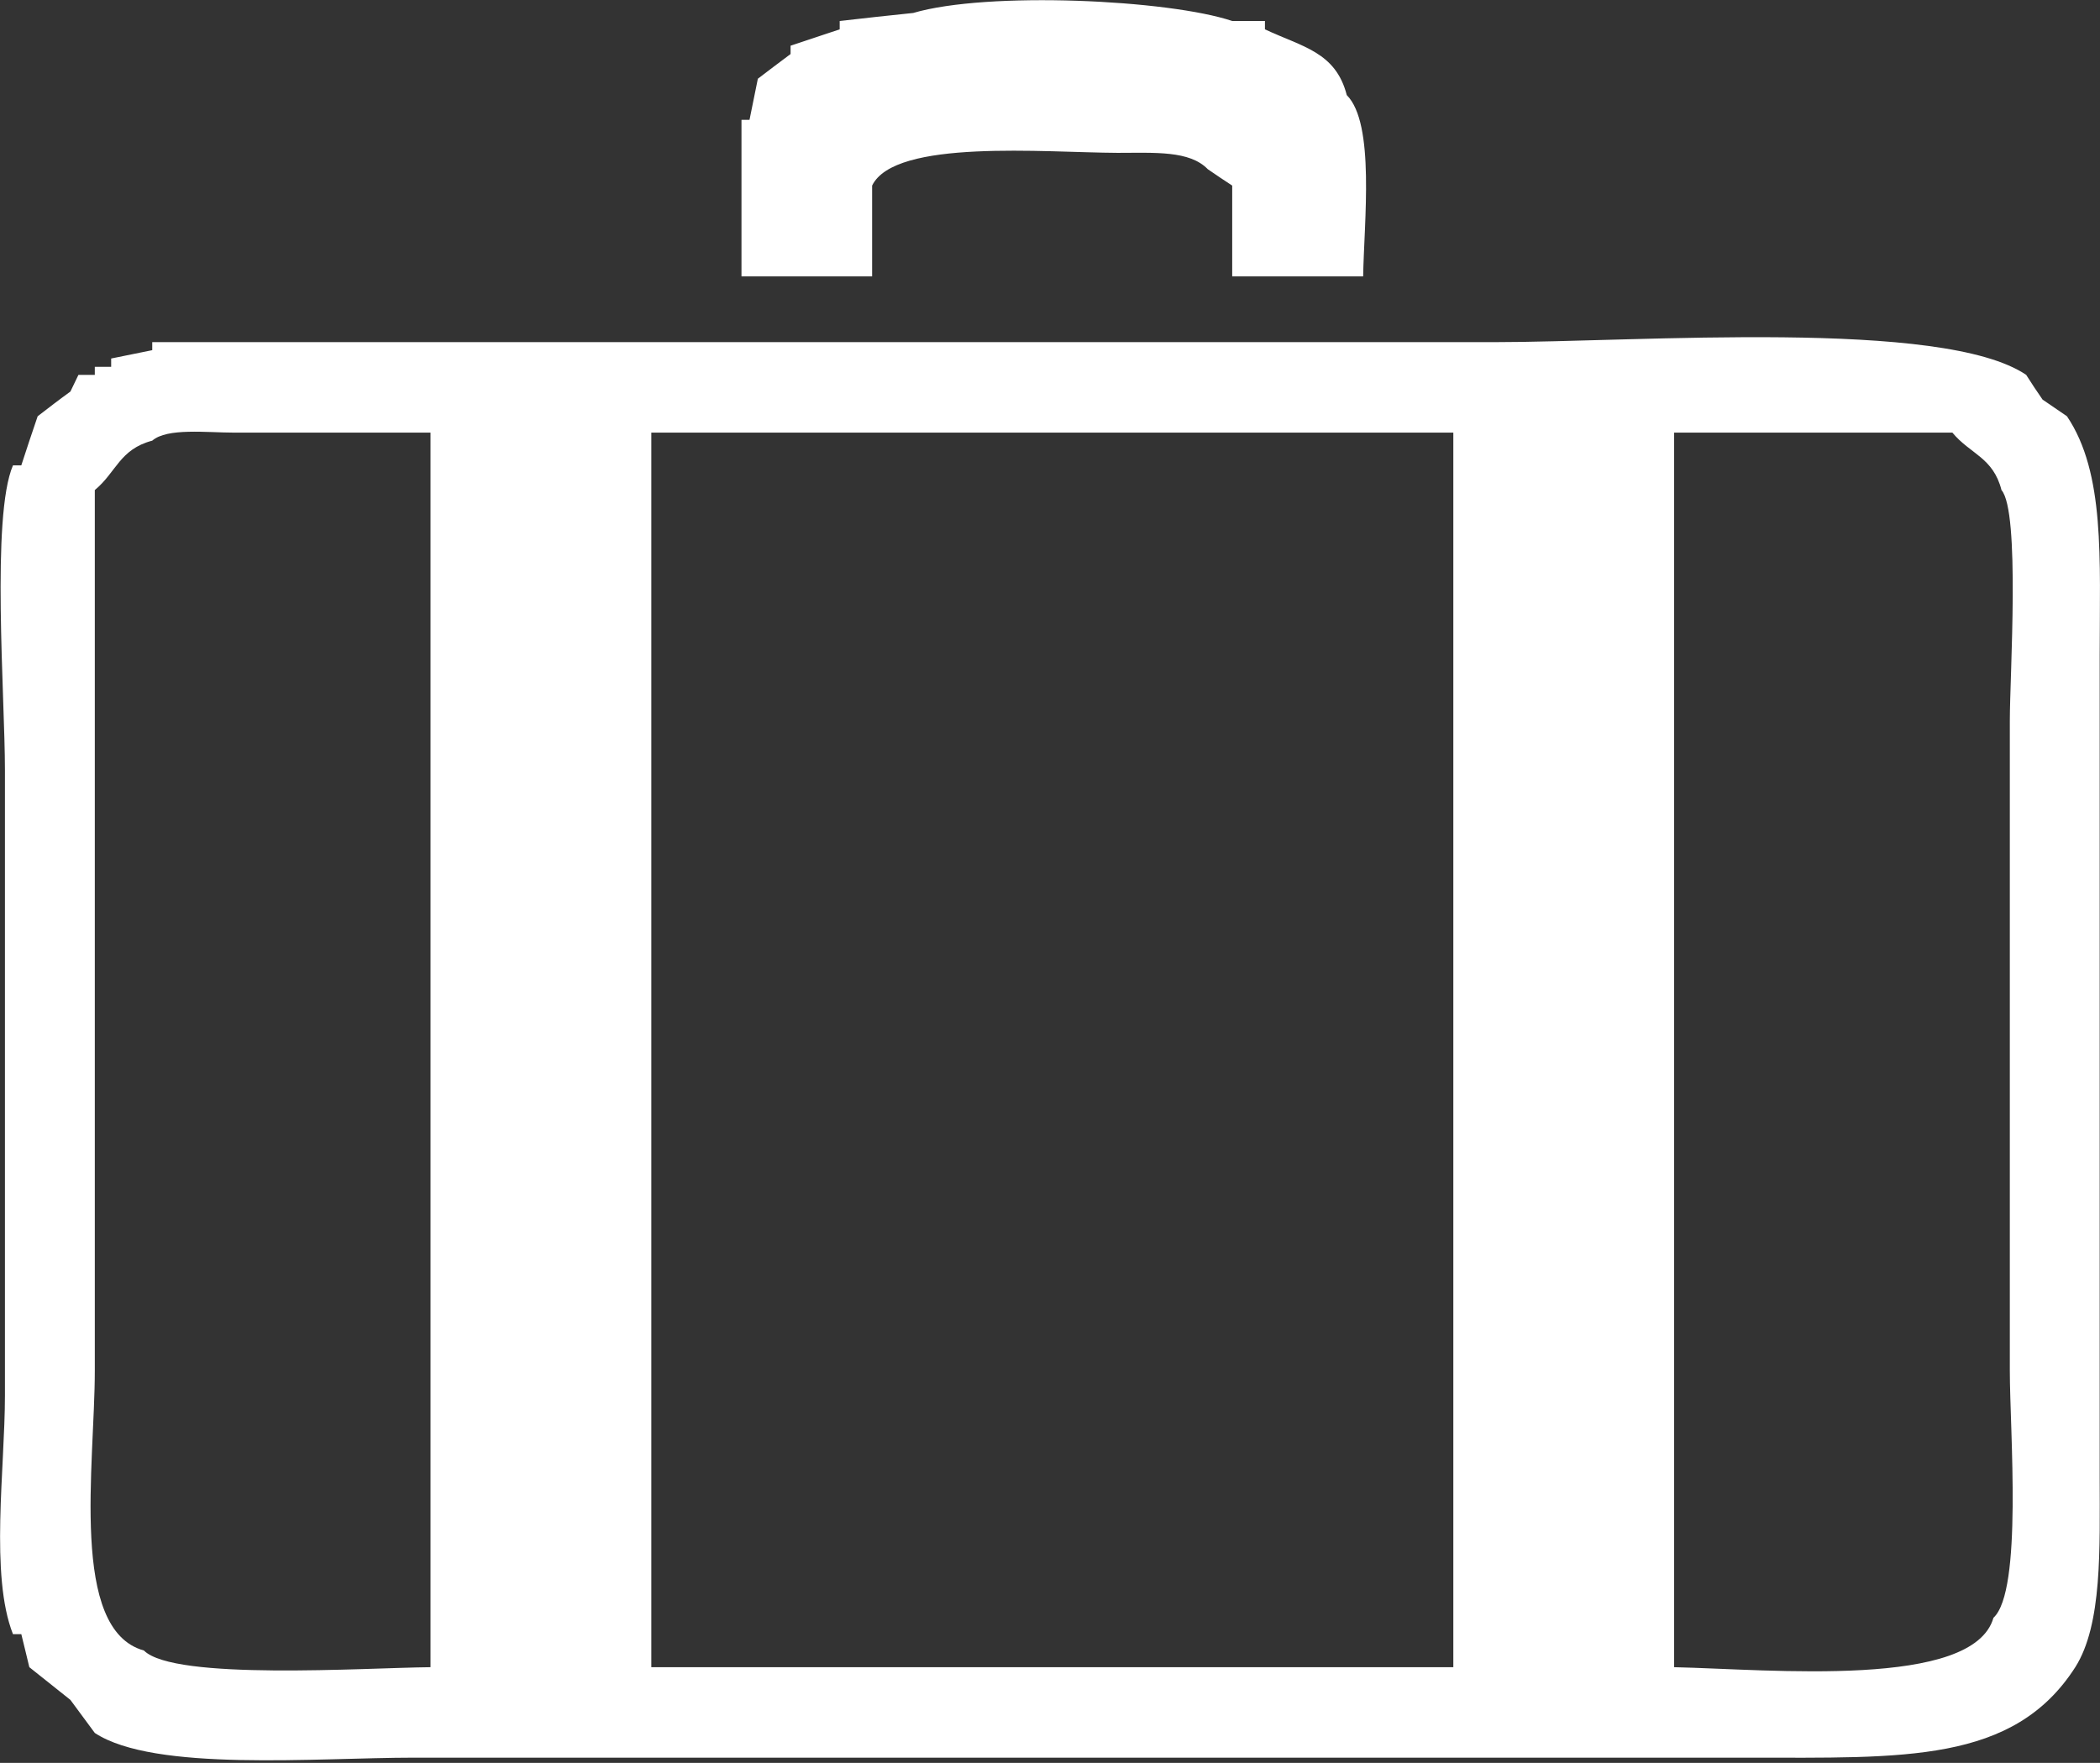 <svg xmlns="http://www.w3.org/2000/svg" width="68" height="57.09" viewBox="0 0 68 57.09">
  <rect x="0" y="0" width="68" height="57.09" fill="#333333" stroke="none"/>
  <defs>
    <style>
      .cls-1 {
        fill: #fff;
        fill-rule: evenodd;
      }
    </style>
  </defs>
  <path id="予約アイコン" class="cls-1" d="M3018.14,5584.95h-4.24v-2.94c-0.26-.17-0.53-0.35-0.79-0.53-0.59-.61-1.71-0.53-2.92-0.53-2.37-.01-7.21-0.46-7.95,1.06v2.94h-4.23v-5.07h0.26c0.09-.44.18-0.89,0.27-1.33,0.35-.27.7-0.53,1.06-0.8v-0.27c0.53-.18,1.06-0.35,1.59-0.53v-0.27c0.79-.09,1.59-0.18,2.38-0.26,2.41-.71,8.28-0.43,10.33.26h1.06v0.27c1.21,0.57,2.29.73,2.65,2.13C3018.53,5580,3018.17,5583.17,3018.14,5584.95Zm-39.21,2.13h43.45c4.69,0,14.53-.77,17.23,1.06,0.17,0.27.35,0.54,0.53,0.8,0.26,0.18.53,0.36,0.79,0.54,1.24,1.84,1.06,4.62,1.06,7.72v26.66c0,2.28.09,4.74-.79,6.13-2,3.12-5.57,2.93-10.6,2.93h-43.19c-3.17,0-8.41.47-10.34-.8-0.26-.36-0.53-0.71-0.79-1.07l-1.33-1.06c-0.09-.36-0.17-0.72-0.26-1.07h-0.27c-0.75-1.9-.26-5.36-0.26-7.73v-20.25c0-2.39-.45-8.21.26-9.87h0.27c0.17-.53.35-1.06,0.53-1.59,0.35-.27.7-0.54,1.06-0.8,0.09-.18.17-0.36,0.26-0.54h0.53v-0.26h0.53v-0.27l1.33-.27v-0.26Zm9.01,42.91v-39.98h-6.36c-0.89,0-2.17-.16-2.65.26-1.06.28-1.16,1.02-1.86,1.6v28.52c0,3.04-.83,8.39,1.59,9.06C2979.64,5630.43,2985.82,5630.01,2987.94,5629.99Zm7.15-39.98v39.98h25.97v-39.98h-25.97Zm33.12,0v39.98c3.13,0.07,9.68.71,10.34-1.6,0.95-.87.53-6.06,0.53-8v-21.05c0-1.47.34-6.77-.27-7.47-0.27-1.06-1.01-1.16-1.59-1.86h-9.01Z" transform="translate(-2974 -5576)"/>
</svg>
